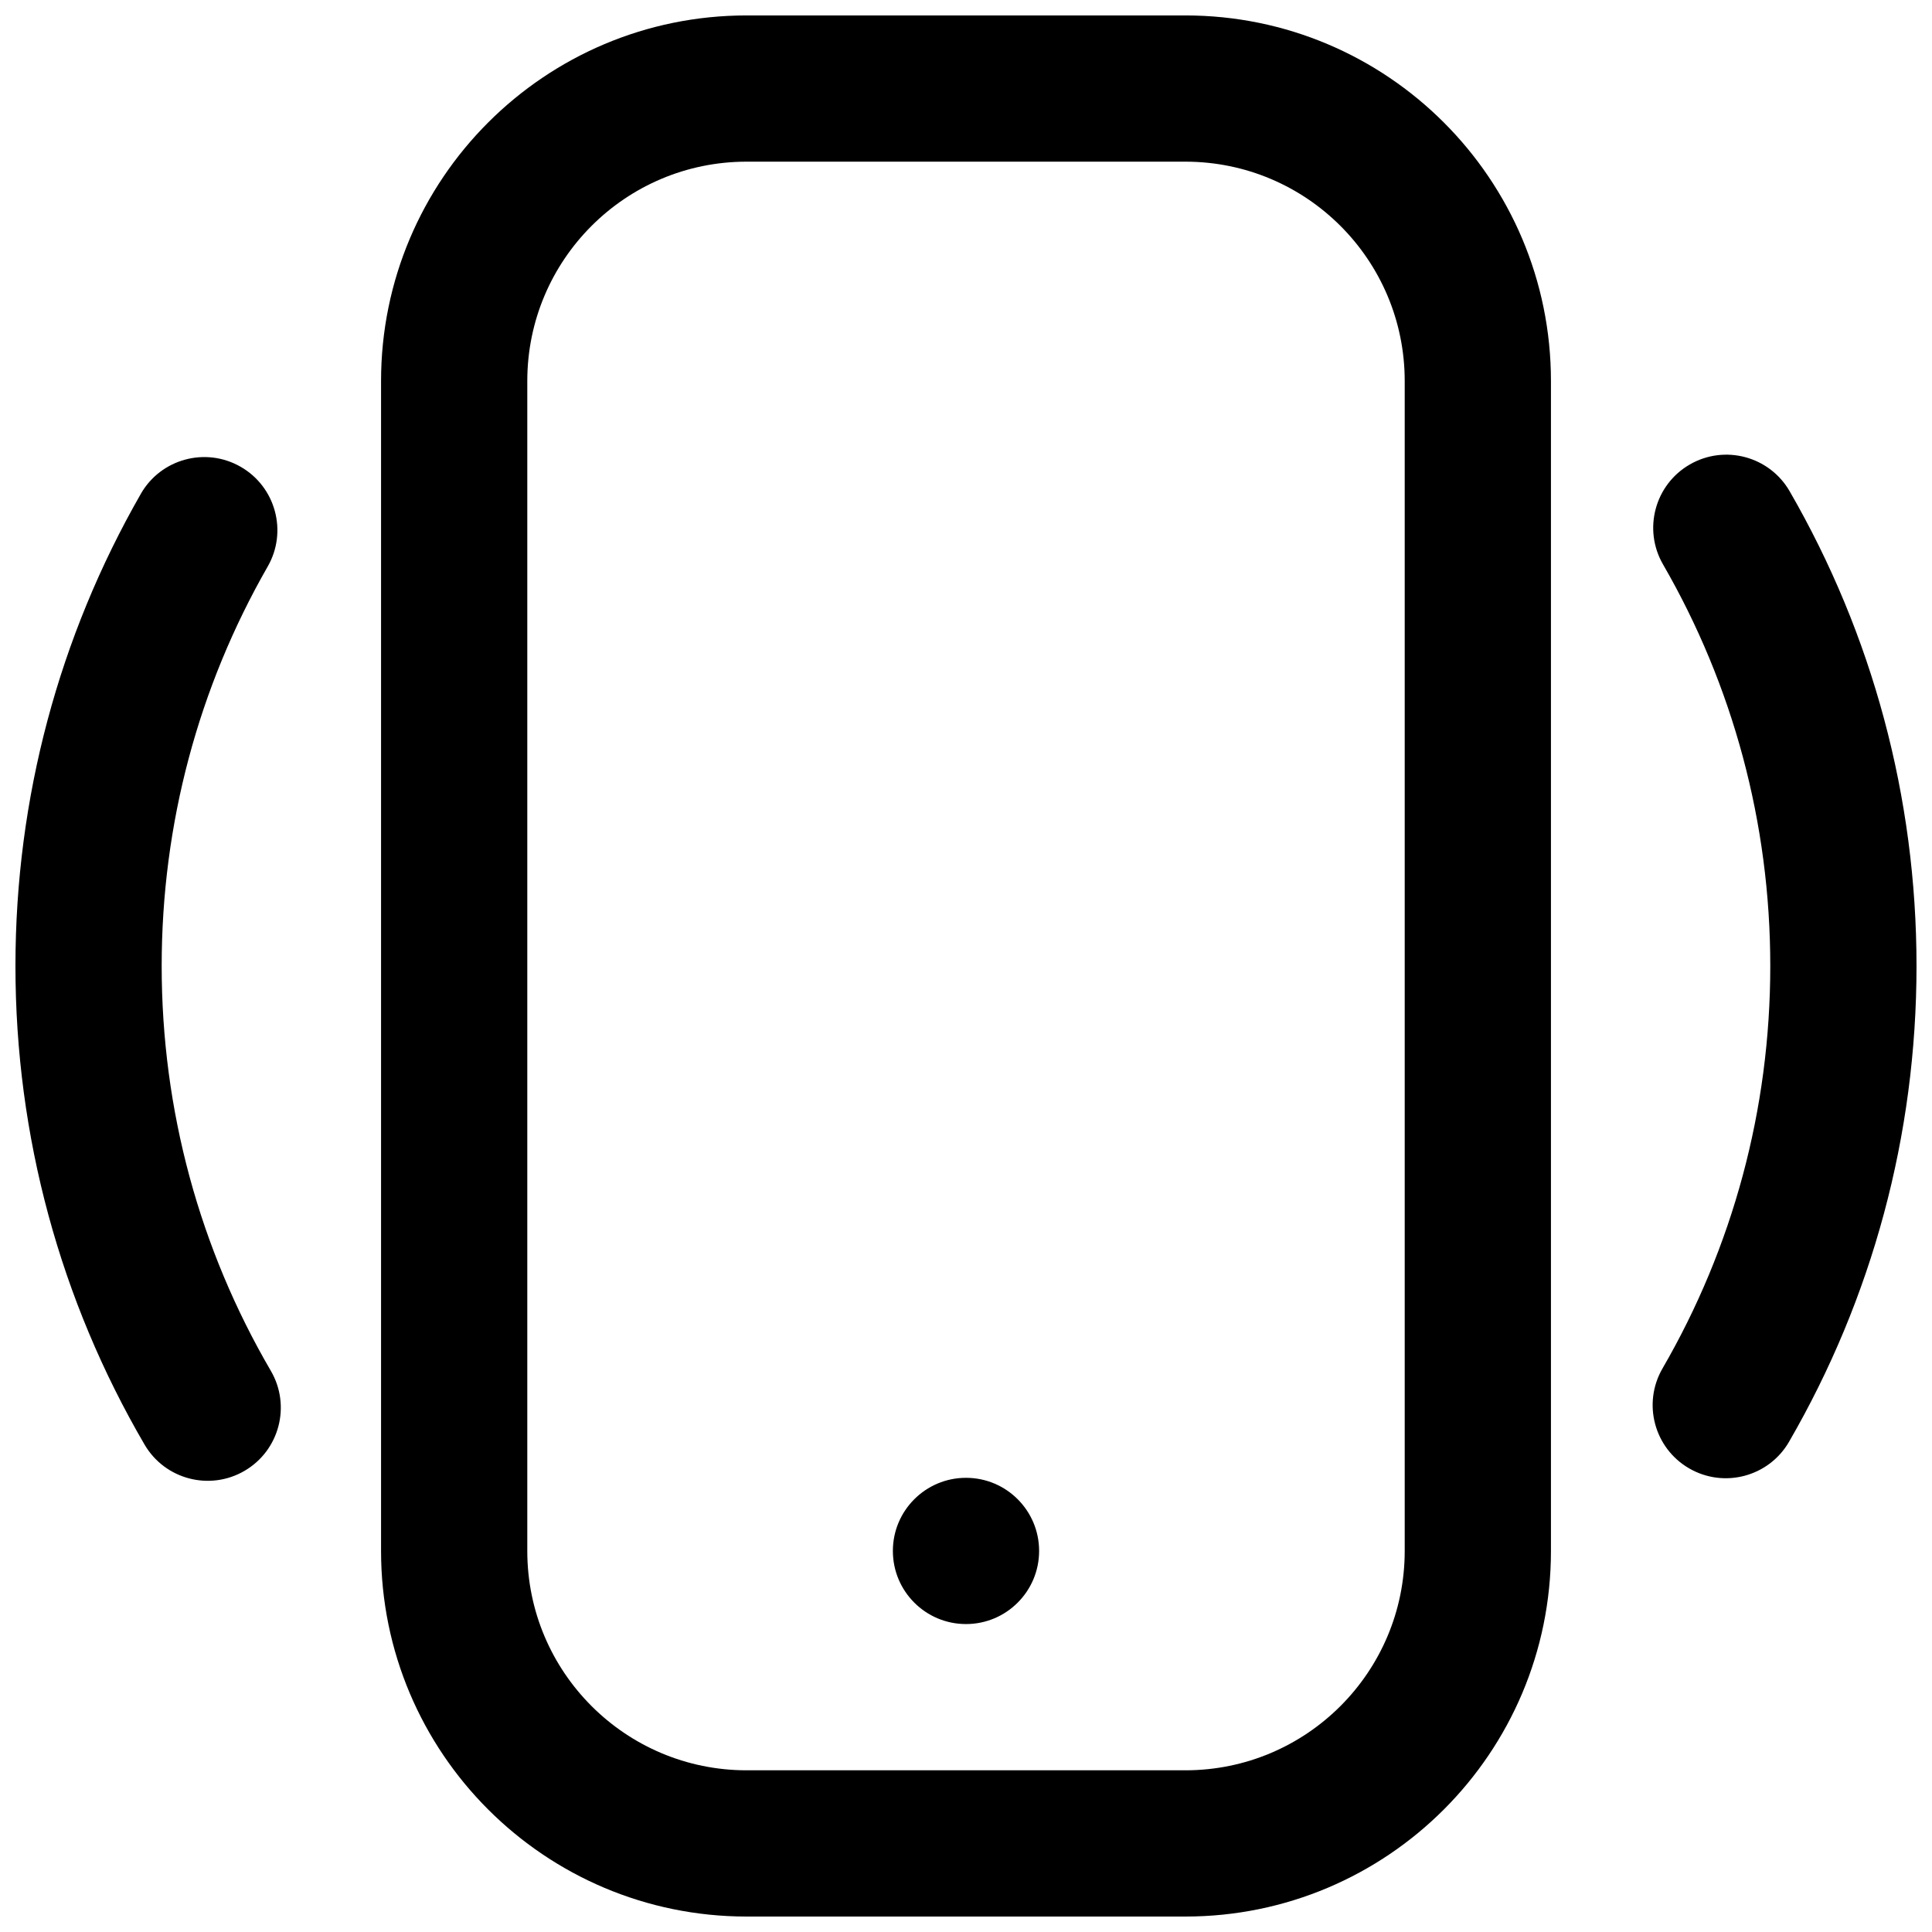 <?xml version="1.0" encoding="UTF-8"?>
<!-- Uploaded to: SVG Repo, www.svgrepo.com, Generator: SVG Repo Mixer Tools -->
<svg width="800px" height="800px" version="1.1" viewBox="144 144 512 512" xmlns="http://www.w3.org/2000/svg">
 <defs>
  <clipPath id="a">
   <path d="m148.09 148.09h503.81v503.81h-503.81z"/>
  </clipPath>
 </defs>
 <g clip-path="url(#a)">
  <path d="m341.87 148.09h116.26c53.512 0 96.887 43.379 96.887 96.887v310.04c0 53.512-43.375 96.887-96.887 96.887h-116.26c-53.508 0-96.887-43.375-96.887-96.887v-310.04c0-53.508 43.379-96.887 96.887-96.887zm0 38.754c-32.105 0-58.133 26.027-58.133 58.133v310.04c0 32.105 26.027 58.133 58.133 58.133h116.26c32.105 0 58.133-26.027 58.133-58.133v-310.04c0-32.105-26.027-58.133-58.133-58.133zm-160.55 88.027c5.324-9.285 17.164-12.496 26.449-7.172 9.285 5.32 12.496 17.164 7.172 26.445-18.32 31.953-28.094 68.168-28.094 105.85 0 38.254 10.074 74.992 28.926 107.29 5.394 9.242 2.277 21.109-6.965 26.504-9.242 5.394-21.109 2.277-26.504-6.965-22.289-38.184-34.211-81.656-34.211-126.82 0-44.492 11.566-87.344 33.227-125.12zm436.8 251.21c-5.363 9.262-17.219 12.418-26.48 7.055s-12.422-17.219-7.059-26.48c18.621-32.145 28.562-68.652 28.562-106.66 0-37.914-9.895-74.34-28.426-106.43-5.352-9.266-2.18-21.117 7.09-26.469 9.266-5.356 21.117-2.18 26.469 7.09 21.914 37.941 33.621 81.043 33.621 125.81 0 44.871-11.766 88.074-33.777 126.08zm-218.12 48.312c-10.703 0-19.379-8.676-19.379-19.379 0-10.699 8.676-19.375 19.379-19.375 10.699 0 19.375 8.676 19.375 19.375 0 10.703-8.676 19.379-19.375 19.379z"/>
 </g>
</svg>